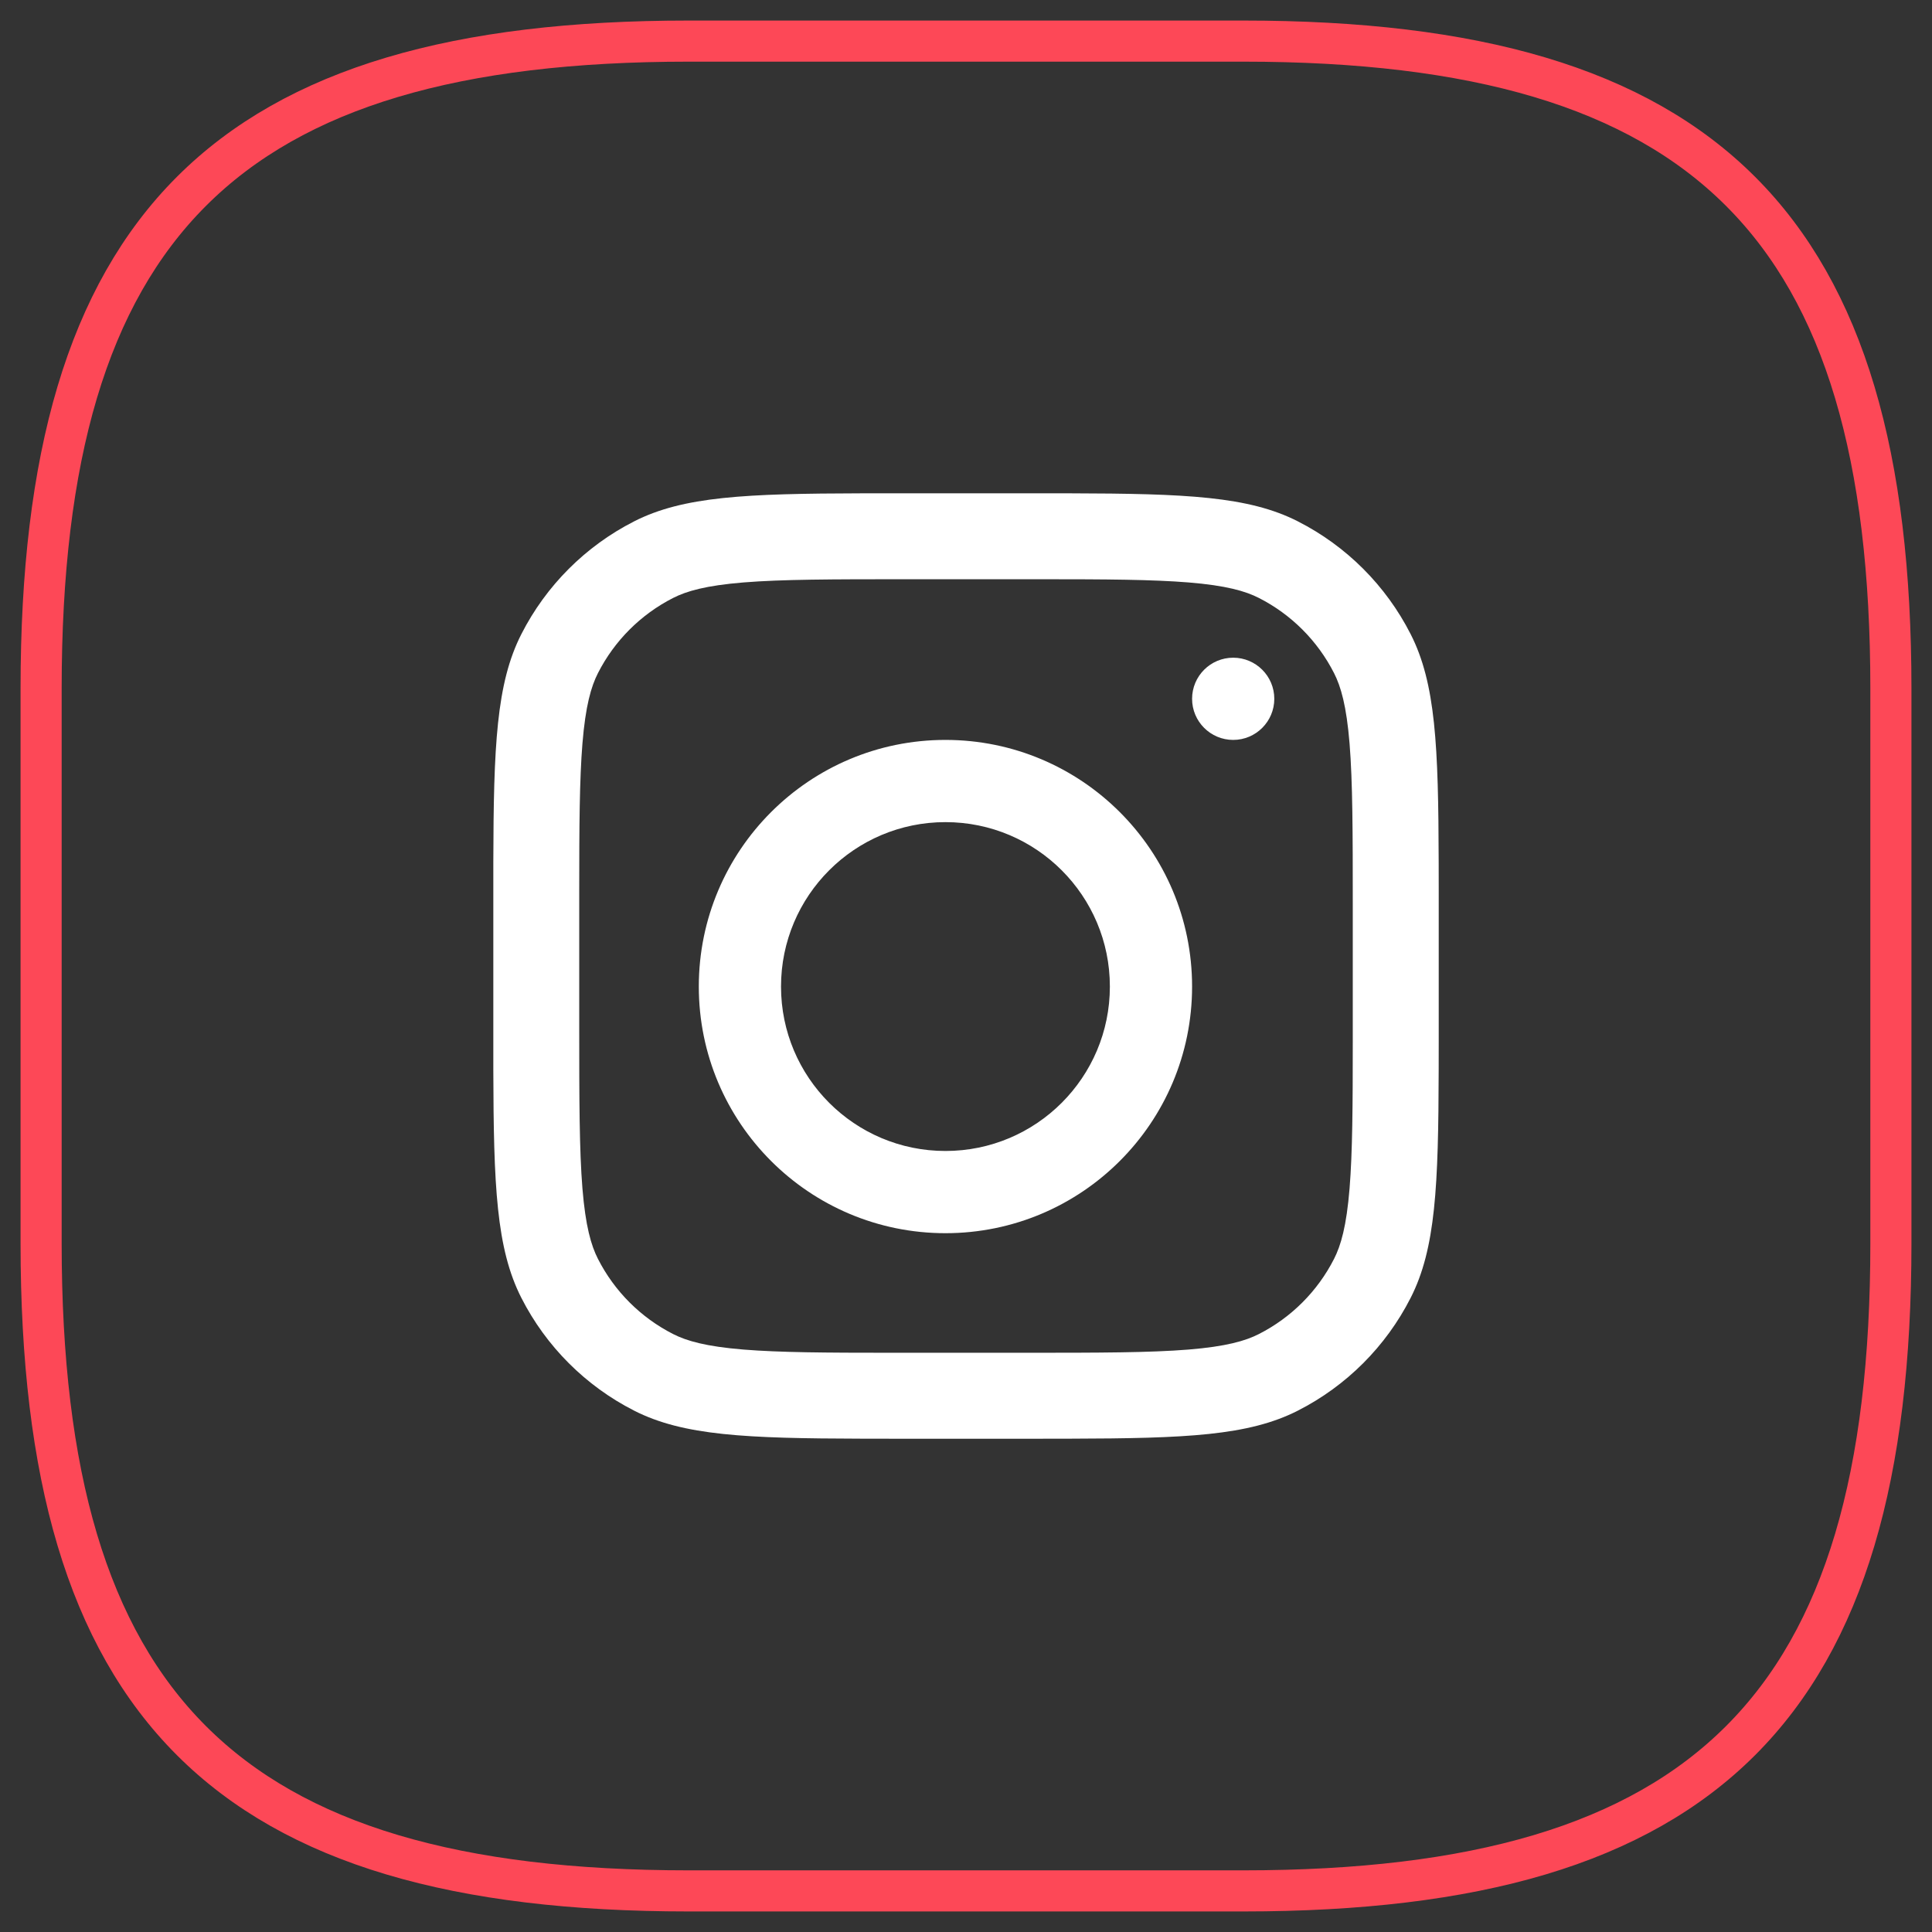 <?xml version="1.0" encoding="UTF-8"?>
<svg width="47px" height="47px" viewBox="0 0 47 47" version="1.1" xmlns="http://www.w3.org/2000/svg" xmlns:xlink="http://www.w3.org/1999/xlink">
    <rect x="0" y="0" width="47" height="47" fill="#333333" stroke="none"/>
    <title>icon-instagram</title>
    <g id="Desktop" stroke="none" stroke-width="1" fill="none" fill-rule="evenodd">
        <g id="Desktop-full-page-view" transform="translate(-1209, -7999)">
            <g id="Group-5" transform="translate(1088, 7961)">
                <g id="icon-instagram" transform="translate(122, 39)">
                    <path d="M15.75,45 L29.25,45 C40.5,45 45,40.5 45,29.25 L45,15.75 C45,4.5 40.5,0 29.25,0 L15.75,0 C4.5,0 0,4.5 0,15.75 L0,29.25 C0,40.5 4.5,45 15.75,45 Z" id="Path" stroke="#FD4857" stroke-linecap="round" stroke-linejoin="round" transform="translate(22.5, 22.5) scale(1, -1) translate(-22.5, -22.5)"></path>
                    <path d="M25.034,11.001 C27.848,11.008 29.377,11.073 30.575,11.684 C31.755,12.285 32.715,13.245 33.316,14.425 C33.927,15.623 33.992,17.152 33.999,19.966 L34,20.667 L34,21.036 L34,23.964 C34,24.089 34,24.212 34,24.333 L33.999,25.034 C33.992,27.848 33.927,29.377 33.316,30.575 C32.715,31.755 31.755,32.715 30.575,33.316 C29.377,33.927 27.848,33.992 25.034,33.999 L24.333,34 L23.964,34 L21.036,34 C20.911,34 20.788,34 20.667,34 L19.966,33.999 C17.152,33.992 15.623,33.927 14.425,33.316 C13.245,32.715 12.285,31.755 11.684,30.575 C11.073,29.377 11.008,27.848 11.001,25.034 L11.001,19.966 C11.008,17.152 11.073,15.623 11.684,14.425 C12.285,13.245 13.245,12.285 14.425,11.684 C15.623,11.073 17.152,11.008 19.966,11.001 Z M24.314,13.091 L21.036,13.091 C19.245,13.091 18.028,13.093 17.087,13.169 C16.17,13.244 15.701,13.38 15.374,13.547 C14.587,13.948 13.948,14.587 13.547,15.374 C13.38,15.701 13.244,16.17 13.169,17.087 C13.098,17.965 13.091,19.084 13.091,20.686 L13.091,23.964 C13.091,25.755 13.093,26.972 13.169,27.913 C13.244,28.83 13.38,29.299 13.547,29.626 C13.948,30.413 14.587,31.052 15.374,31.453 C15.701,31.62 16.17,31.756 17.087,31.831 C17.965,31.902 19.084,31.909 20.686,31.909 L23.964,31.909 C25.755,31.909 26.972,31.907 27.913,31.831 C28.83,31.756 29.299,31.62 29.626,31.453 C30.413,31.052 31.052,30.413 31.453,29.626 C31.62,29.299 31.756,28.83 31.831,27.913 C31.902,27.035 31.909,25.916 31.909,24.314 L31.909,21.036 C31.909,19.245 31.907,18.028 31.831,17.087 C31.756,16.17 31.62,15.701 31.453,15.374 C31.052,14.587 30.413,13.948 29.626,13.547 C29.299,13.38 28.83,13.244 27.913,13.169 C27.035,13.098 25.916,13.091 24.314,13.091 Z M22,17 C25.314,17 28,19.686 28,23 C28,26.314 25.314,29 22,29 C18.686,29 16,26.314 16,23 C16,19.686 18.686,17 22,17 Z M22,19 C19.791,19 18,20.791 18,23 C18,25.209 19.791,27 22,27 C24.209,27 26,25.209 26,23 C26,20.791 24.209,19 22,19 Z M29,15 C29.552,15 30,15.448 30,16 C30,16.552 29.552,17 29,17 C28.448,17 28,16.552 28,16 C28,15.448 28.448,15 29,15 Z" id="Combined-Shape" fill="#FFFFFF"></path>
                </g>
            </g>
        </g>
    </g>
</svg>